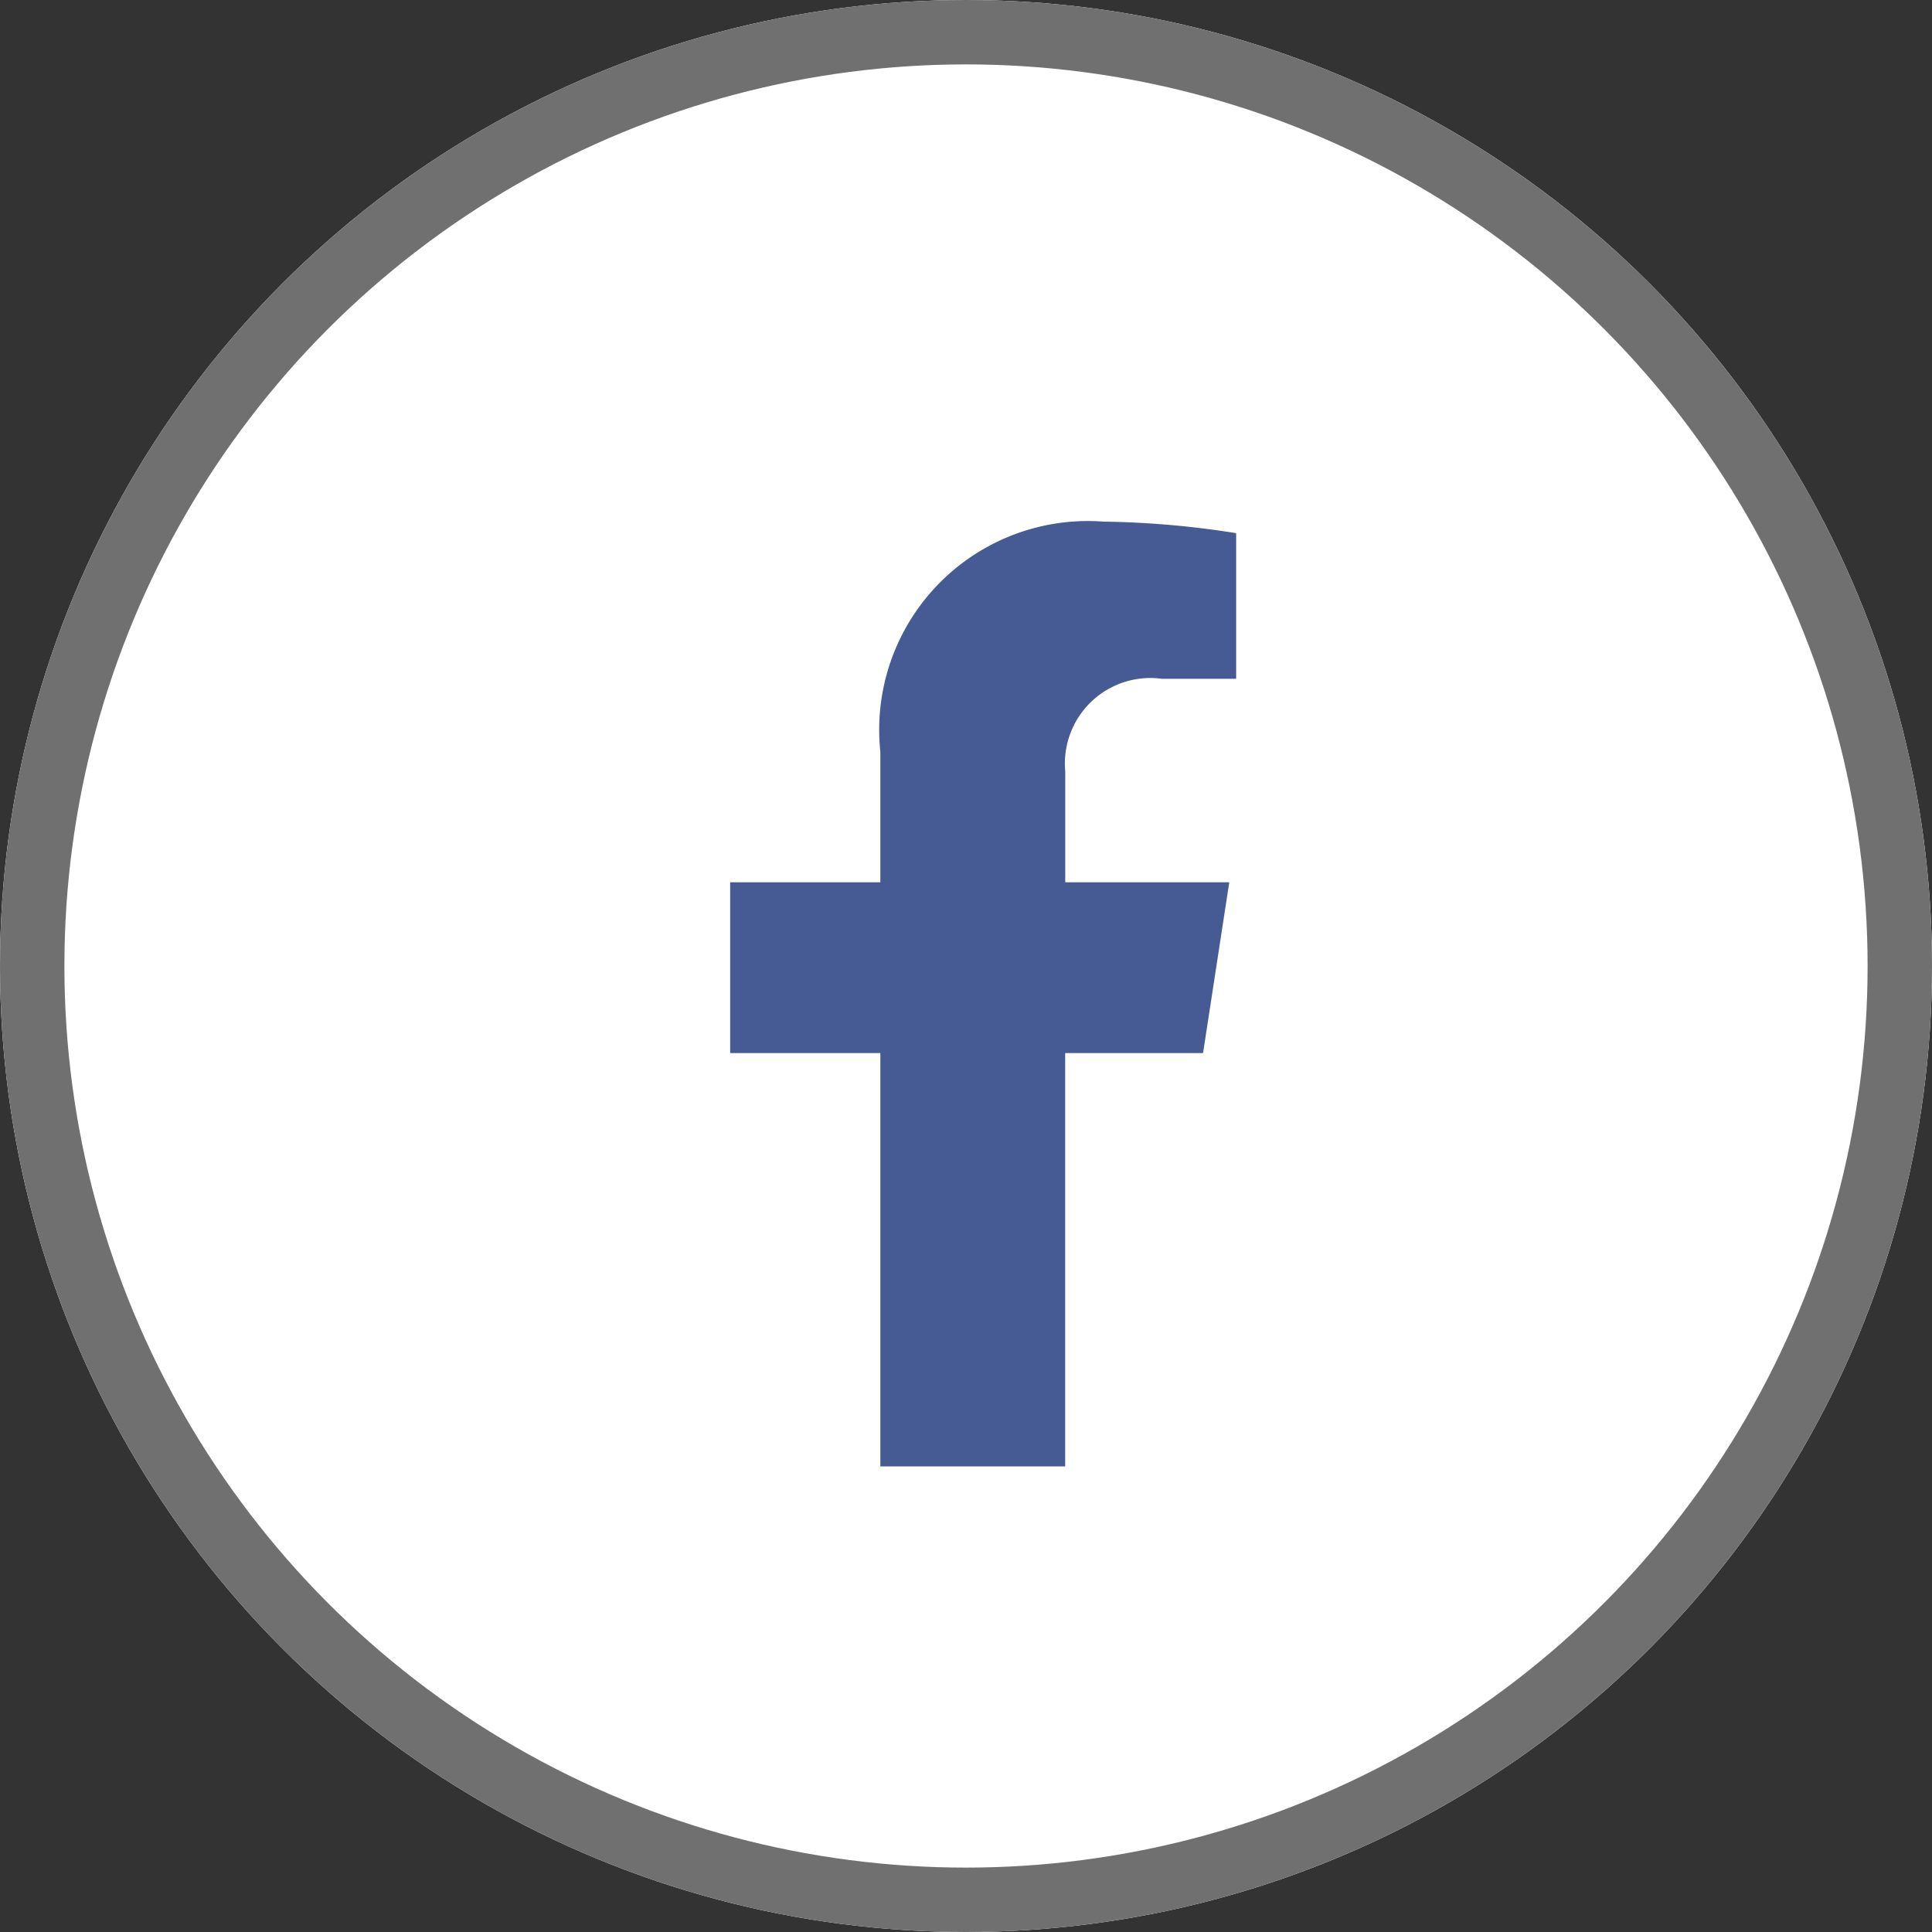 <svg xmlns="http://www.w3.org/2000/svg" width="30" height="30" viewBox="0 0 30 30"><rect x="0" y="0" width="30" height="30" fill="#333333" stroke="none"/><defs><style>.a{fill:#fff;stroke:#707070;}.b{fill:#465b94;}.c{stroke:none;}.d{fill:none;}</style></defs><g transform="translate(-375 -4867)"><g class="a" transform="translate(375 4867)"><circle class="c" cx="15" cy="15" r="15"/><circle class="d" cx="15" cy="15" r="14.5"/></g><path class="b" d="M8.952,8.252,9.359,5.6H6.812V3.874a1.327,1.327,0,0,1,1.5-1.434H9.466V.179A14.123,14.123,0,0,0,7.411,0,3.241,3.241,0,0,0,3.941,3.573V5.6H1.609V8.252H3.941V14.67h2.87V8.252Z" transform="translate(384.729 4875.1)"/></g></svg>